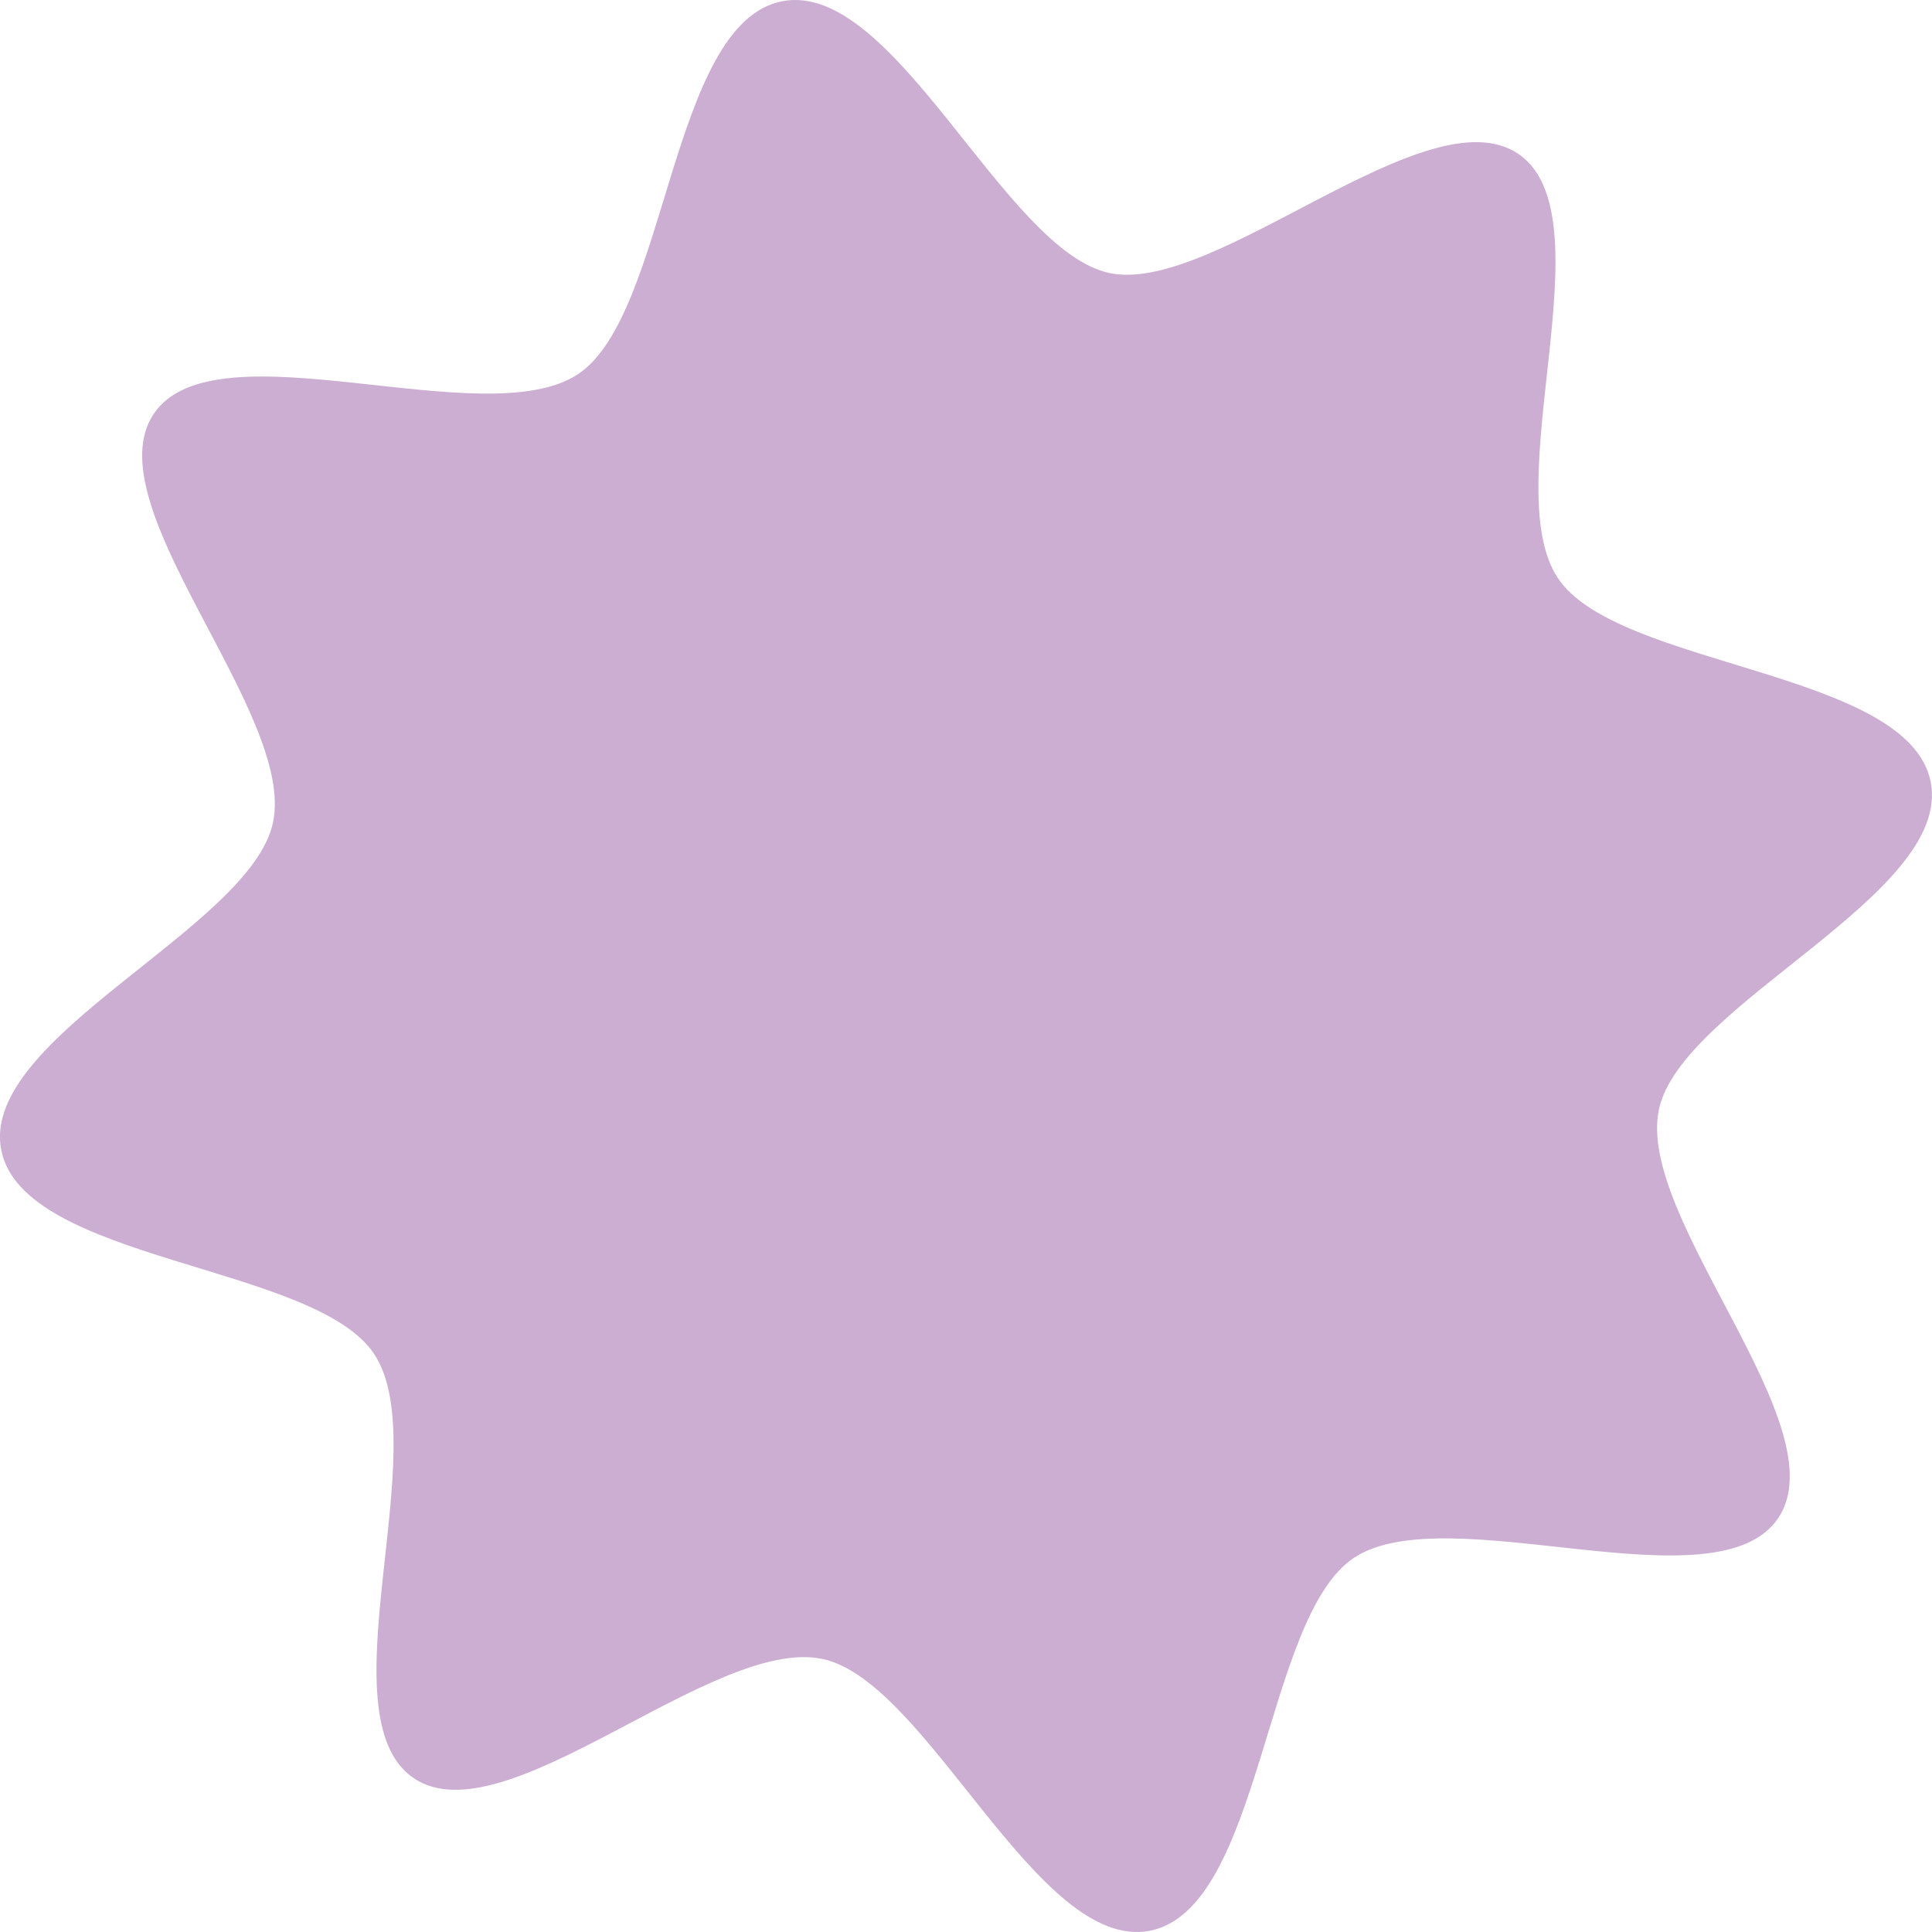 <svg id="Layer_1" xmlns="http://www.w3.org/2000/svg" viewBox="0 0 581.09 581.09"><defs><style>.cls-1{fill:#ccaed3;}</style></defs><path class="cls-1" d="M580.72,235.32c6.44,33.84-75.18,66.71-81.78,98.46-6.85,32.91,54.45,95.54,35.84,122.91-18.62,27.37-99.38-6.64-127.48,11.81-27.11,17.8-27.7,105.79-61.54,112.23-33.84,6.44-66.71-75.18-98.46-81.78-32.91-6.85-95.54,54.45-122.91,35.84-27.37-18.62,6.64-99.38-11.81-127.48-17.8-27.11-105.79-27.7-112.23-61.54-6.44-33.84,75.18-66.71,81.78-98.46,6.85-32.91-54.45-95.54-35.84-122.91,18.62-27.37,99.38,6.64,127.48-11.81C200.89,94.79,201.48,6.8,235.32,.36c33.84-6.44,66.71,75.18,98.46,81.78s95.54-54.45,122.91-35.84c27.37,18.62-6.64,99.38,11.81,127.48,17.8,27.11,105.79,27.7,112.23,61.54Z"></path></svg>
